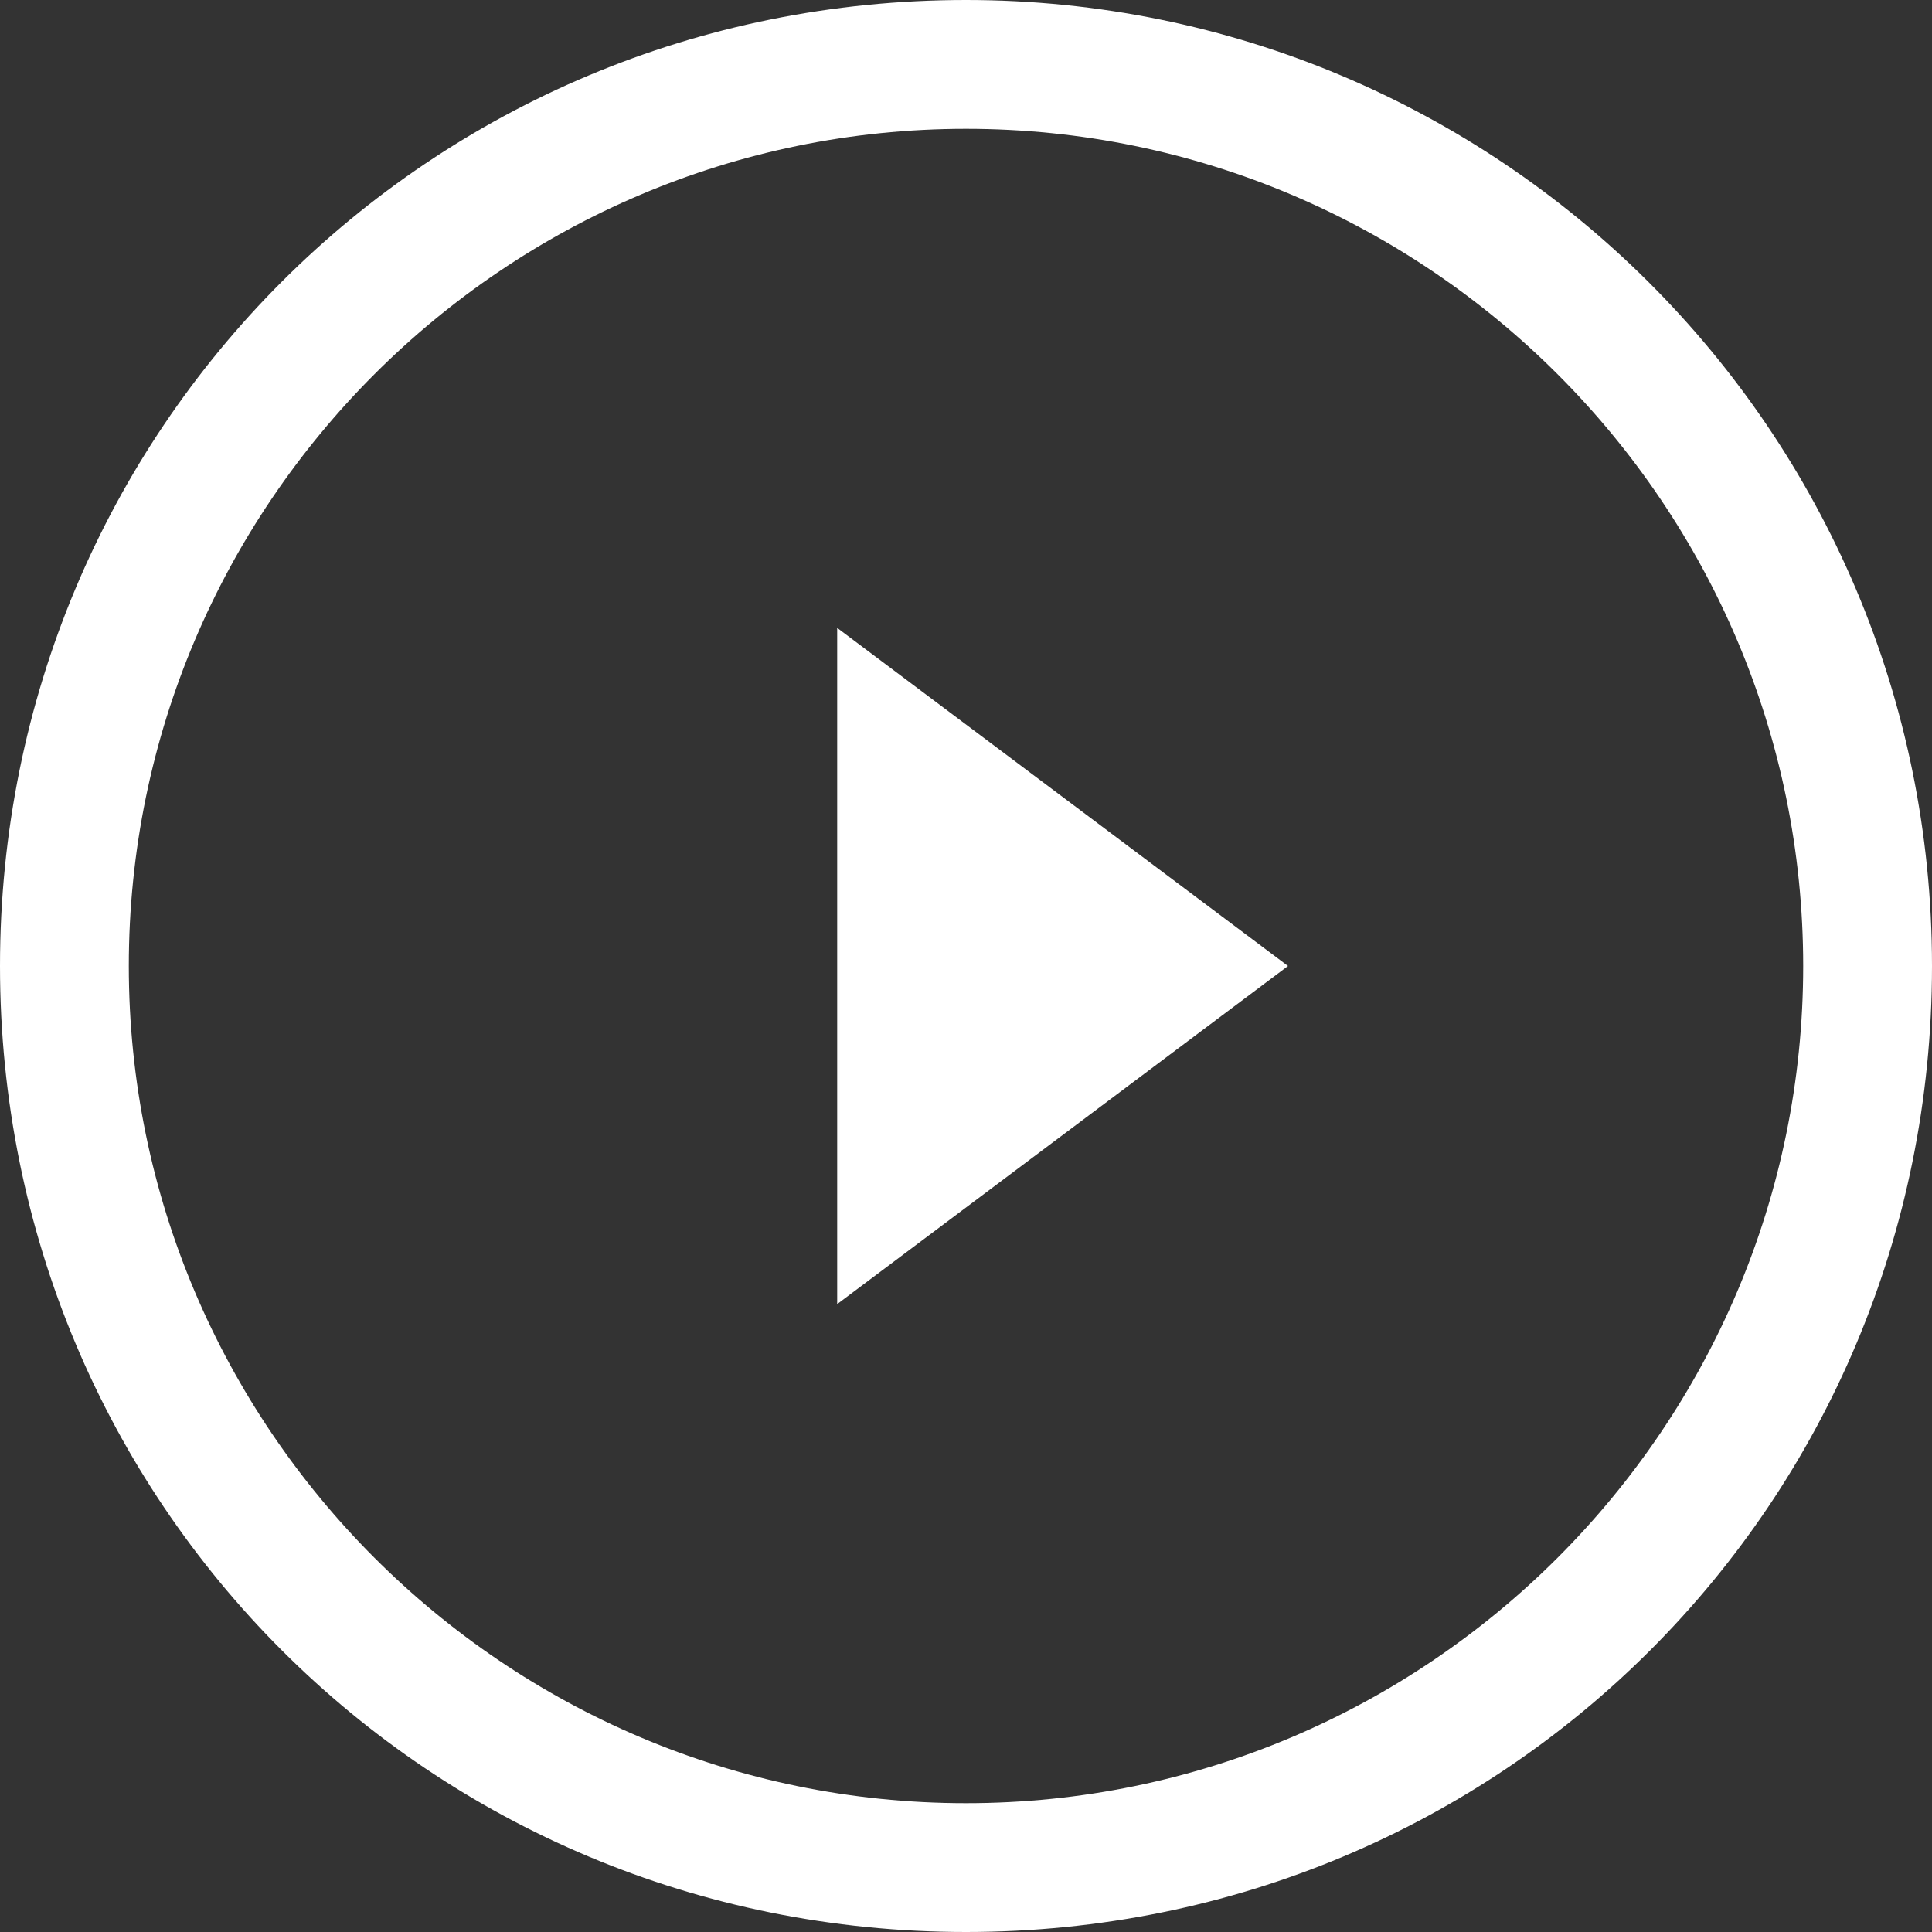 <?xml version="1.0" encoding="UTF-8"?> <svg xmlns="http://www.w3.org/2000/svg" viewBox="0 0 100.00 100.00"><rect x="0" y="0" width="100.00" height="100.00" fill="#333333" stroke="none"/><path fill="none" stroke="none" fill-opacity="1" stroke-width="1" stroke-opacity="1" class="st0" id="tSvgd7a0029207" title="Path 1" d="M0 100C0 66.667 0 33.333 0 0"></path><path fill="#ffffff" stroke="none" fill-opacity="1" stroke-width="1" stroke-opacity="1" id="tSvgbcd85ba15b" title="Path 2" d="M43.333 67.5C51.111 61.667 58.889 55.833 66.667 50C58.889 44.167 51.111 38.333 43.333 32.5C43.333 44.167 43.333 55.833 43.333 67.5Z"></path><path fill="#ffffff" stroke="none" fill-opacity="1" stroke-width="1" stroke-opacity="1" id="tSvga383488b57" title="Path 3" d="M50 0C22.222 0 0 22.222 0 50C0 77.778 22.222 100 50 100C77.778 100 100 77.778 100 50C100 22.222 77.5 0 50 0ZM50 93.333C26.111 93.333 6.667 73.889 6.667 50C6.667 26.111 26.111 6.667 50 6.667C73.889 6.667 93.333 26.111 93.333 50C93.333 73.889 73.889 93.333 50 93.333Z"></path></svg> 
